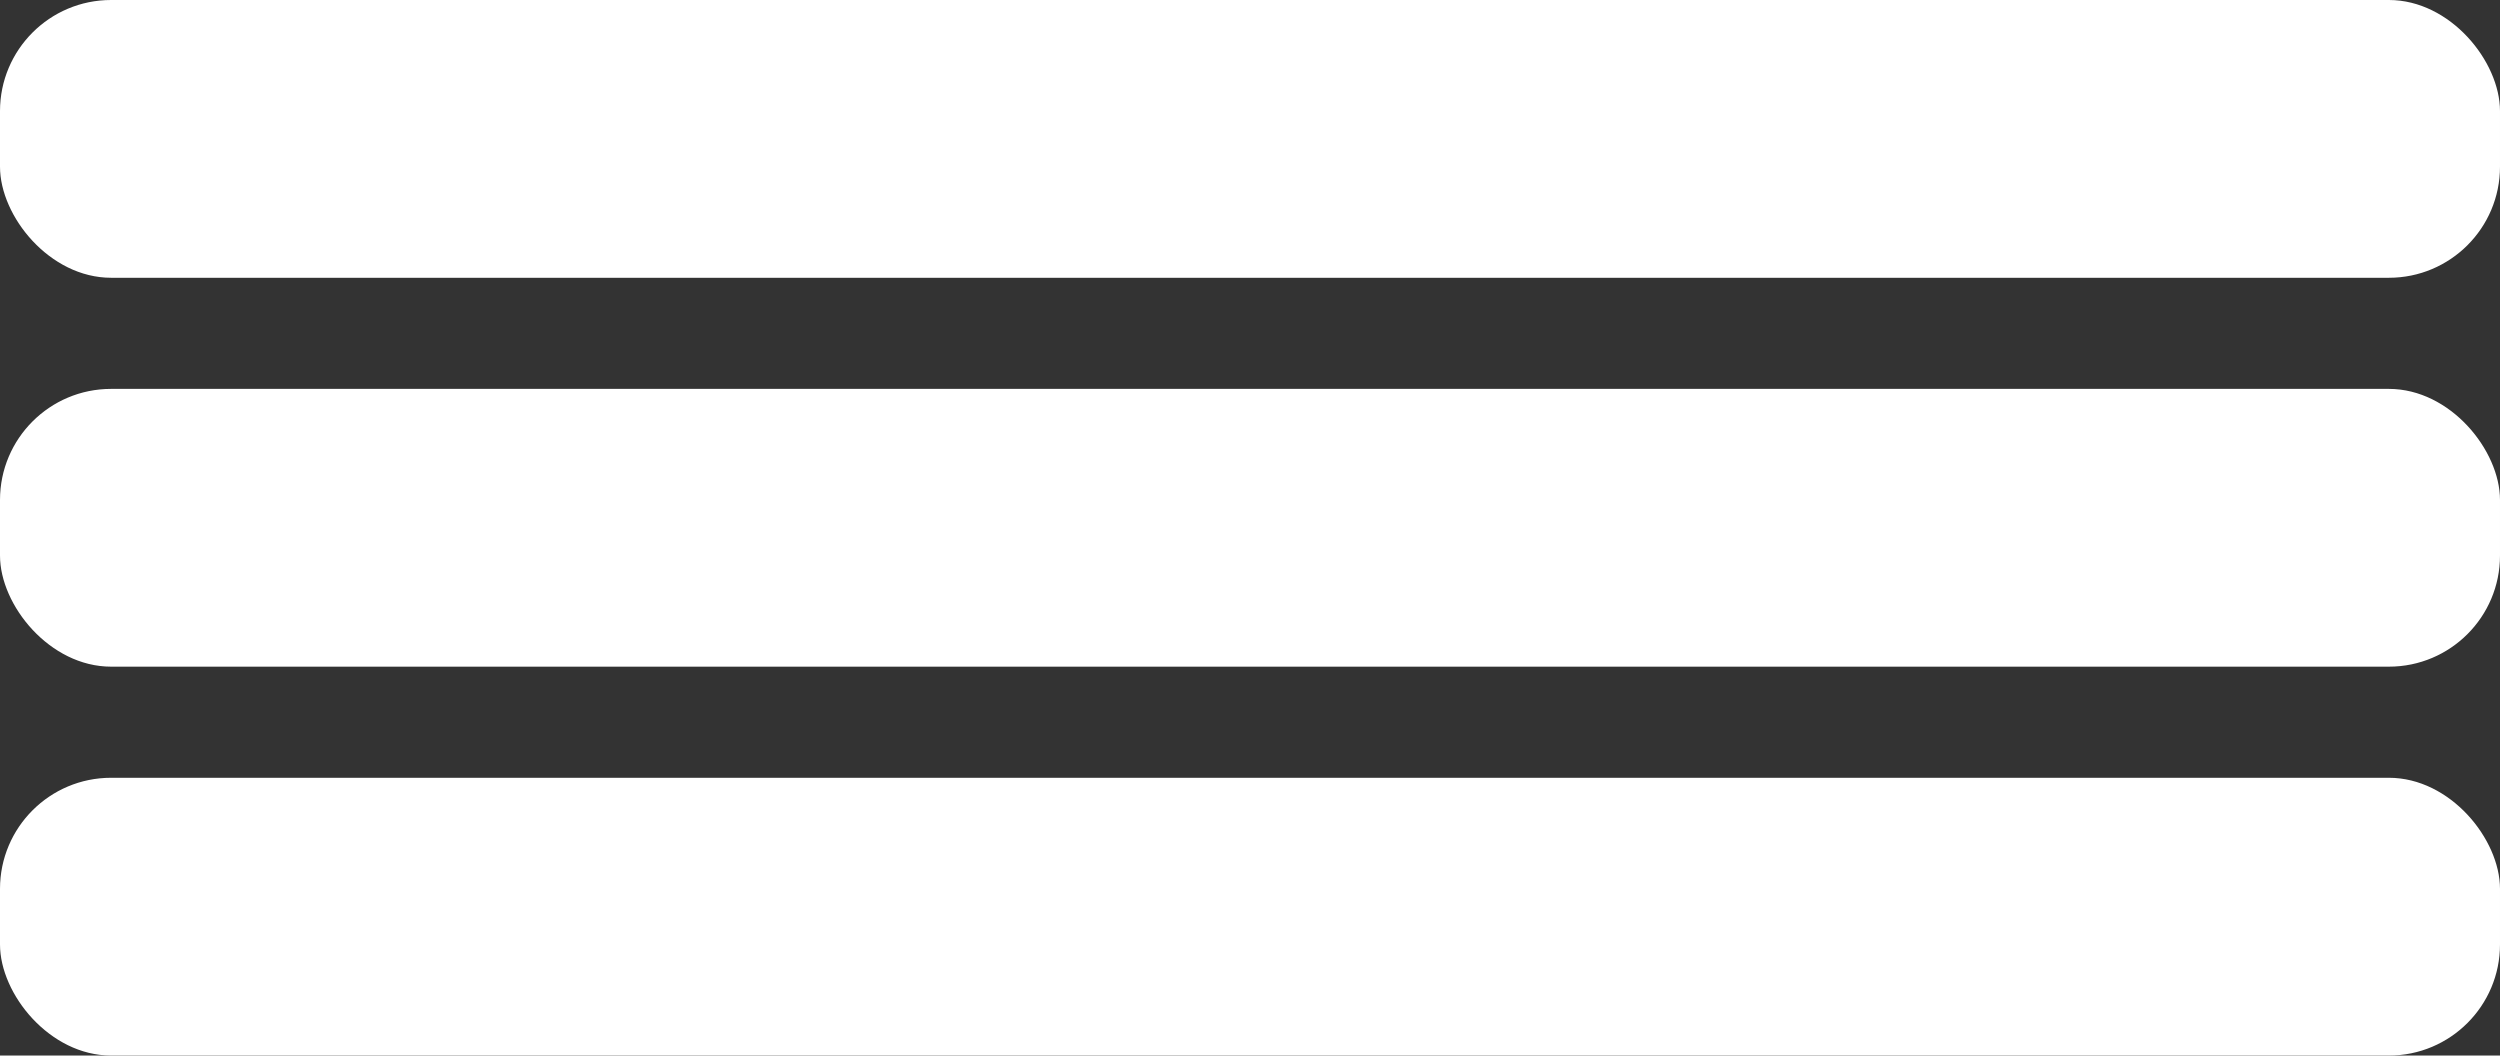 <svg width="45" height="19" viewBox="0 0 45 19" fill="none" xmlns="http://www.w3.org/2000/svg">
<rect x="0" y="0" width="45" height="19" fill="#333333" stroke="none"/>
<rect width="45" height="5" rx="2" fill="white"/>
<rect y="7" width="45" height="5" rx="2" fill="white"/>
<rect y="14" width="45" height="5" rx="2" fill="white"/>
</svg>
